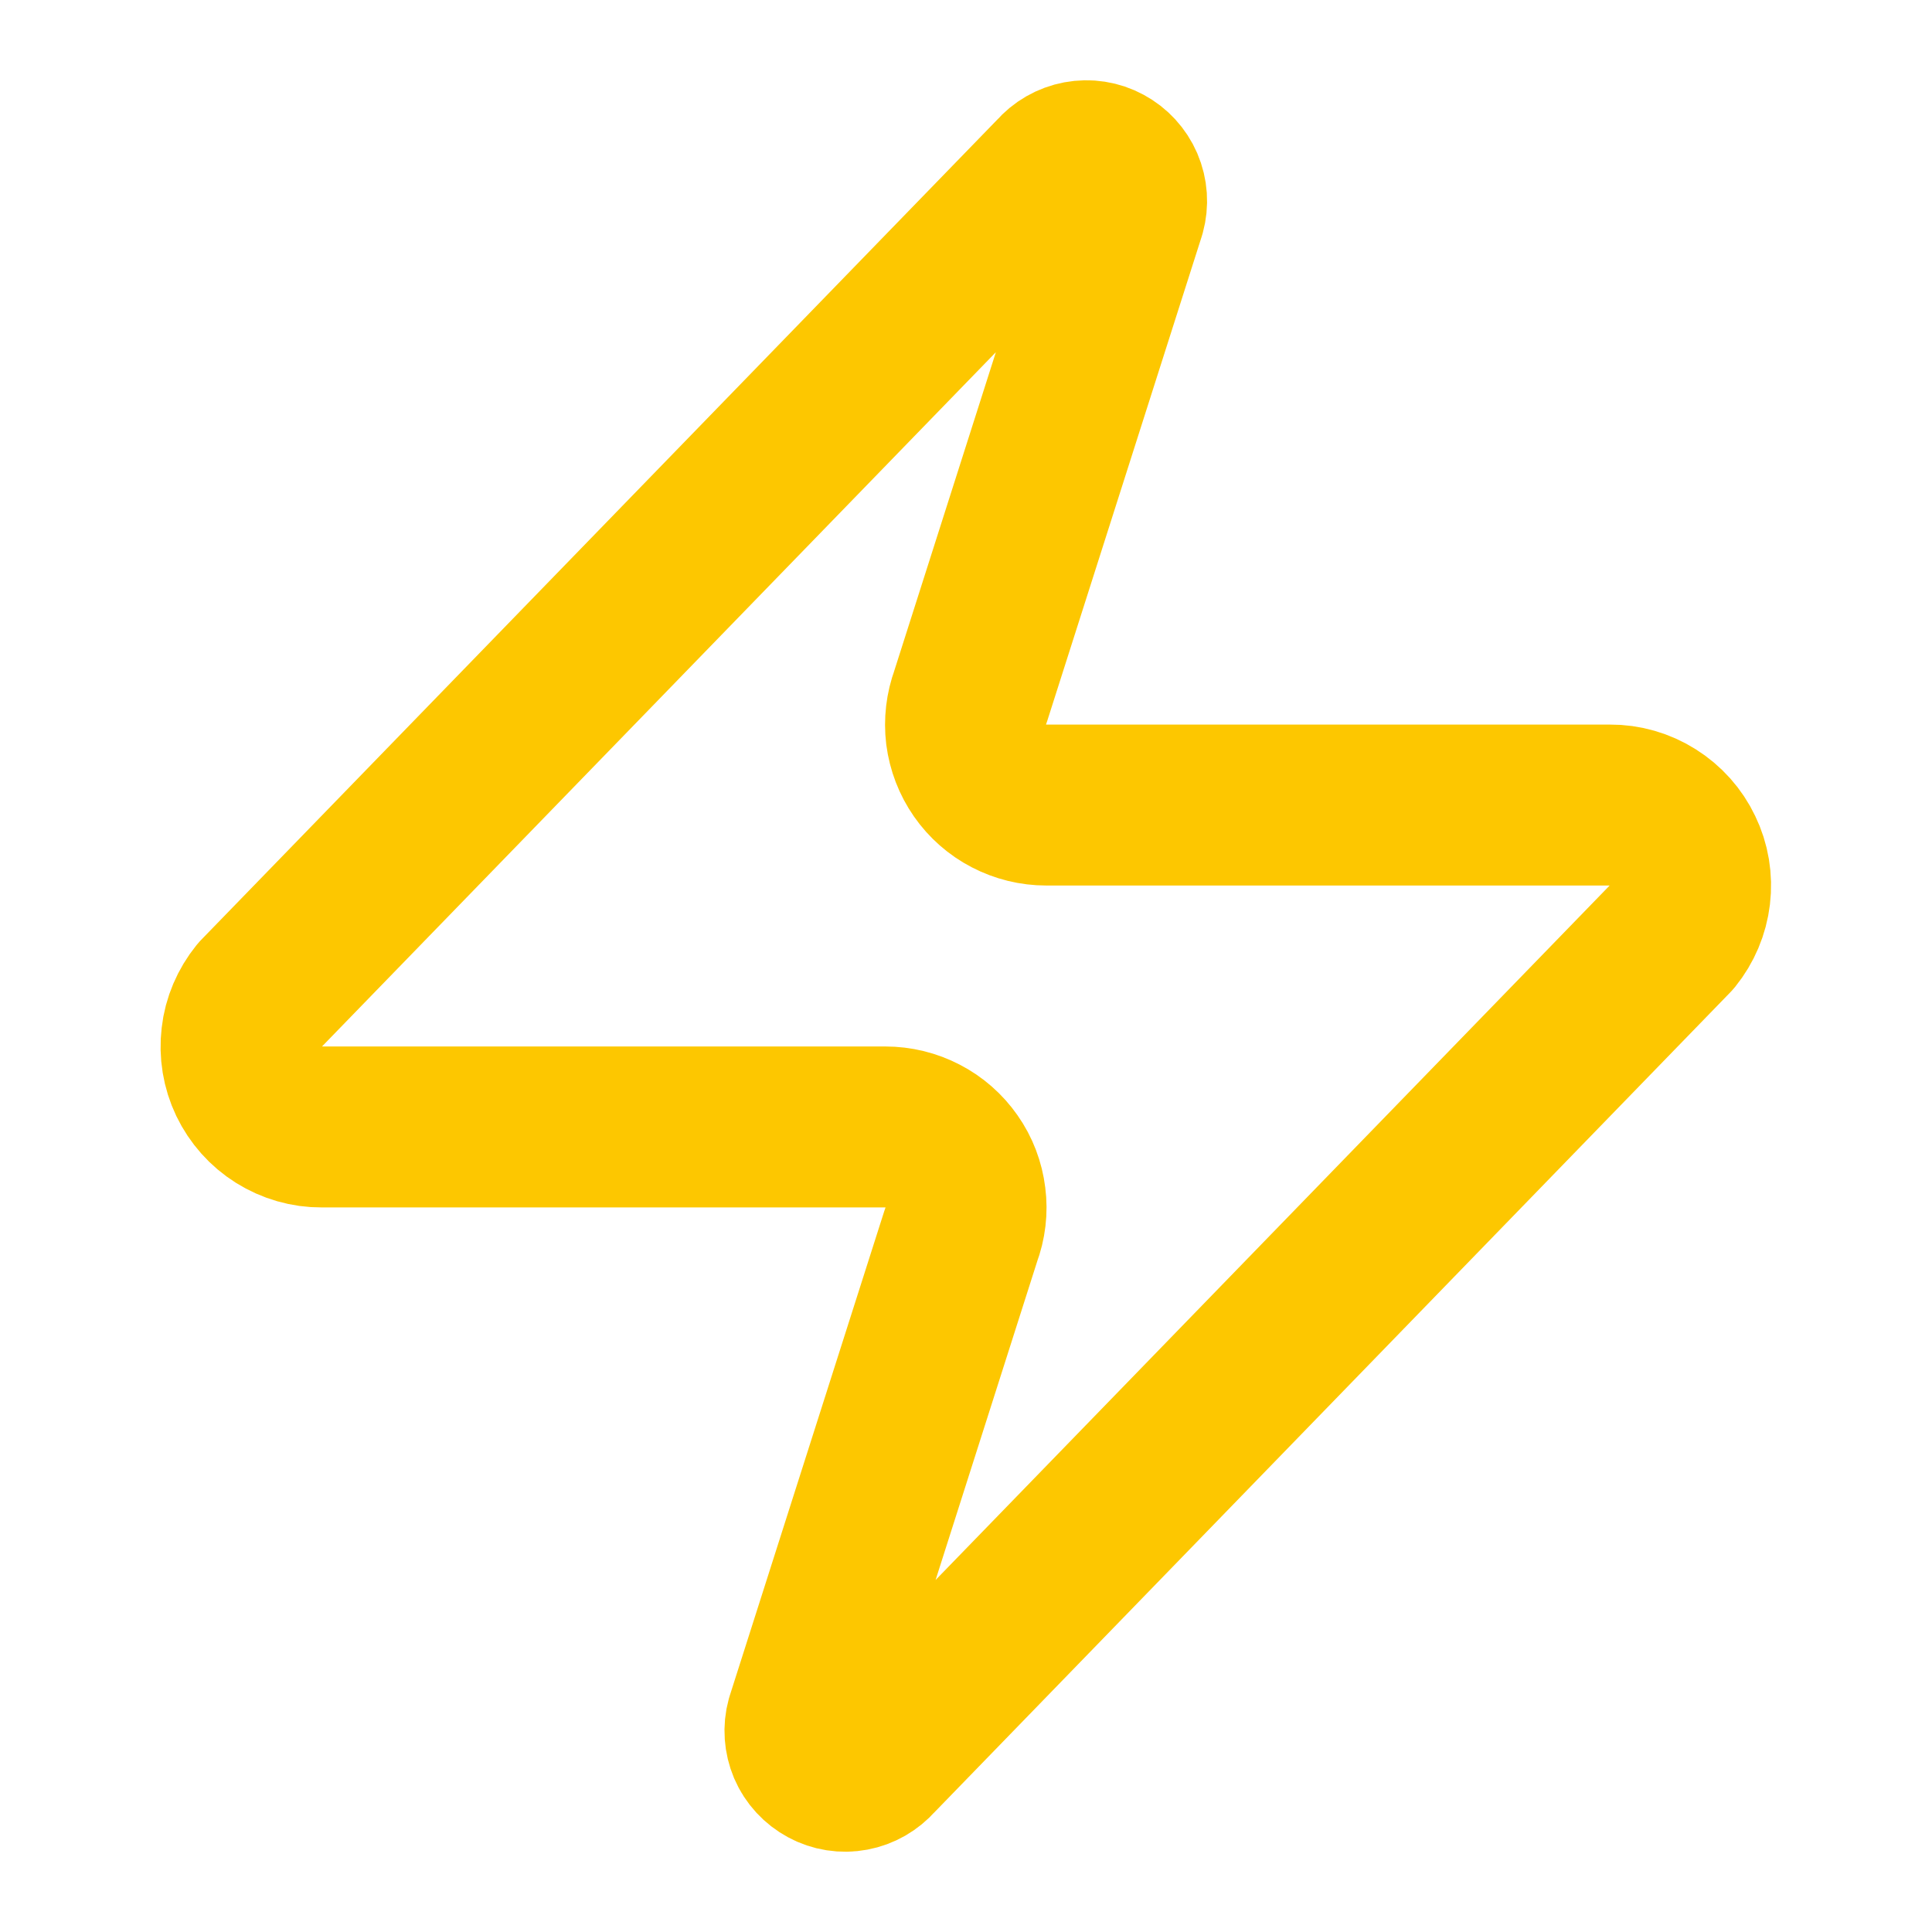 <?xml version="1.0" encoding="UTF-8"?> <svg xmlns="http://www.w3.org/2000/svg" width="16" height="16" viewBox="0 0 16 16" fill="none"><path d="M2.665 9.333C2.539 9.334 2.415 9.298 2.308 9.231C2.201 9.164 2.116 9.068 2.061 8.954C2.007 8.841 1.986 8.714 2.001 8.588C2.015 8.463 2.066 8.345 2.145 8.247L8.745 1.447C8.795 1.389 8.862 1.351 8.936 1.337C9.011 1.323 9.088 1.335 9.154 1.371C9.221 1.407 9.273 1.464 9.303 1.533C9.333 1.603 9.338 1.68 9.318 1.753L8.038 5.767C8.001 5.868 7.988 5.976 8.001 6.083C8.015 6.19 8.054 6.292 8.116 6.381C8.177 6.469 8.26 6.542 8.355 6.591C8.451 6.641 8.557 6.667 8.665 6.667H13.332C13.458 6.666 13.582 6.702 13.688 6.769C13.795 6.836 13.881 6.932 13.935 7.046C13.99 7.159 14.011 7.286 13.996 7.412C13.981 7.537 13.931 7.655 13.852 7.753L7.252 14.553C7.202 14.61 7.135 14.649 7.06 14.663C6.986 14.677 6.909 14.665 6.843 14.629C6.776 14.593 6.723 14.536 6.693 14.466C6.664 14.397 6.658 14.319 6.678 14.247L7.958 10.233C7.996 10.132 8.009 10.024 7.995 9.917C7.982 9.81 7.943 9.707 7.881 9.619C7.819 9.53 7.737 9.458 7.642 9.409C7.546 9.359 7.44 9.333 7.332 9.333H2.665Z" stroke="#FDC700" stroke-width="1.333" stroke-linecap="round" stroke-linejoin="round"></path></svg> 